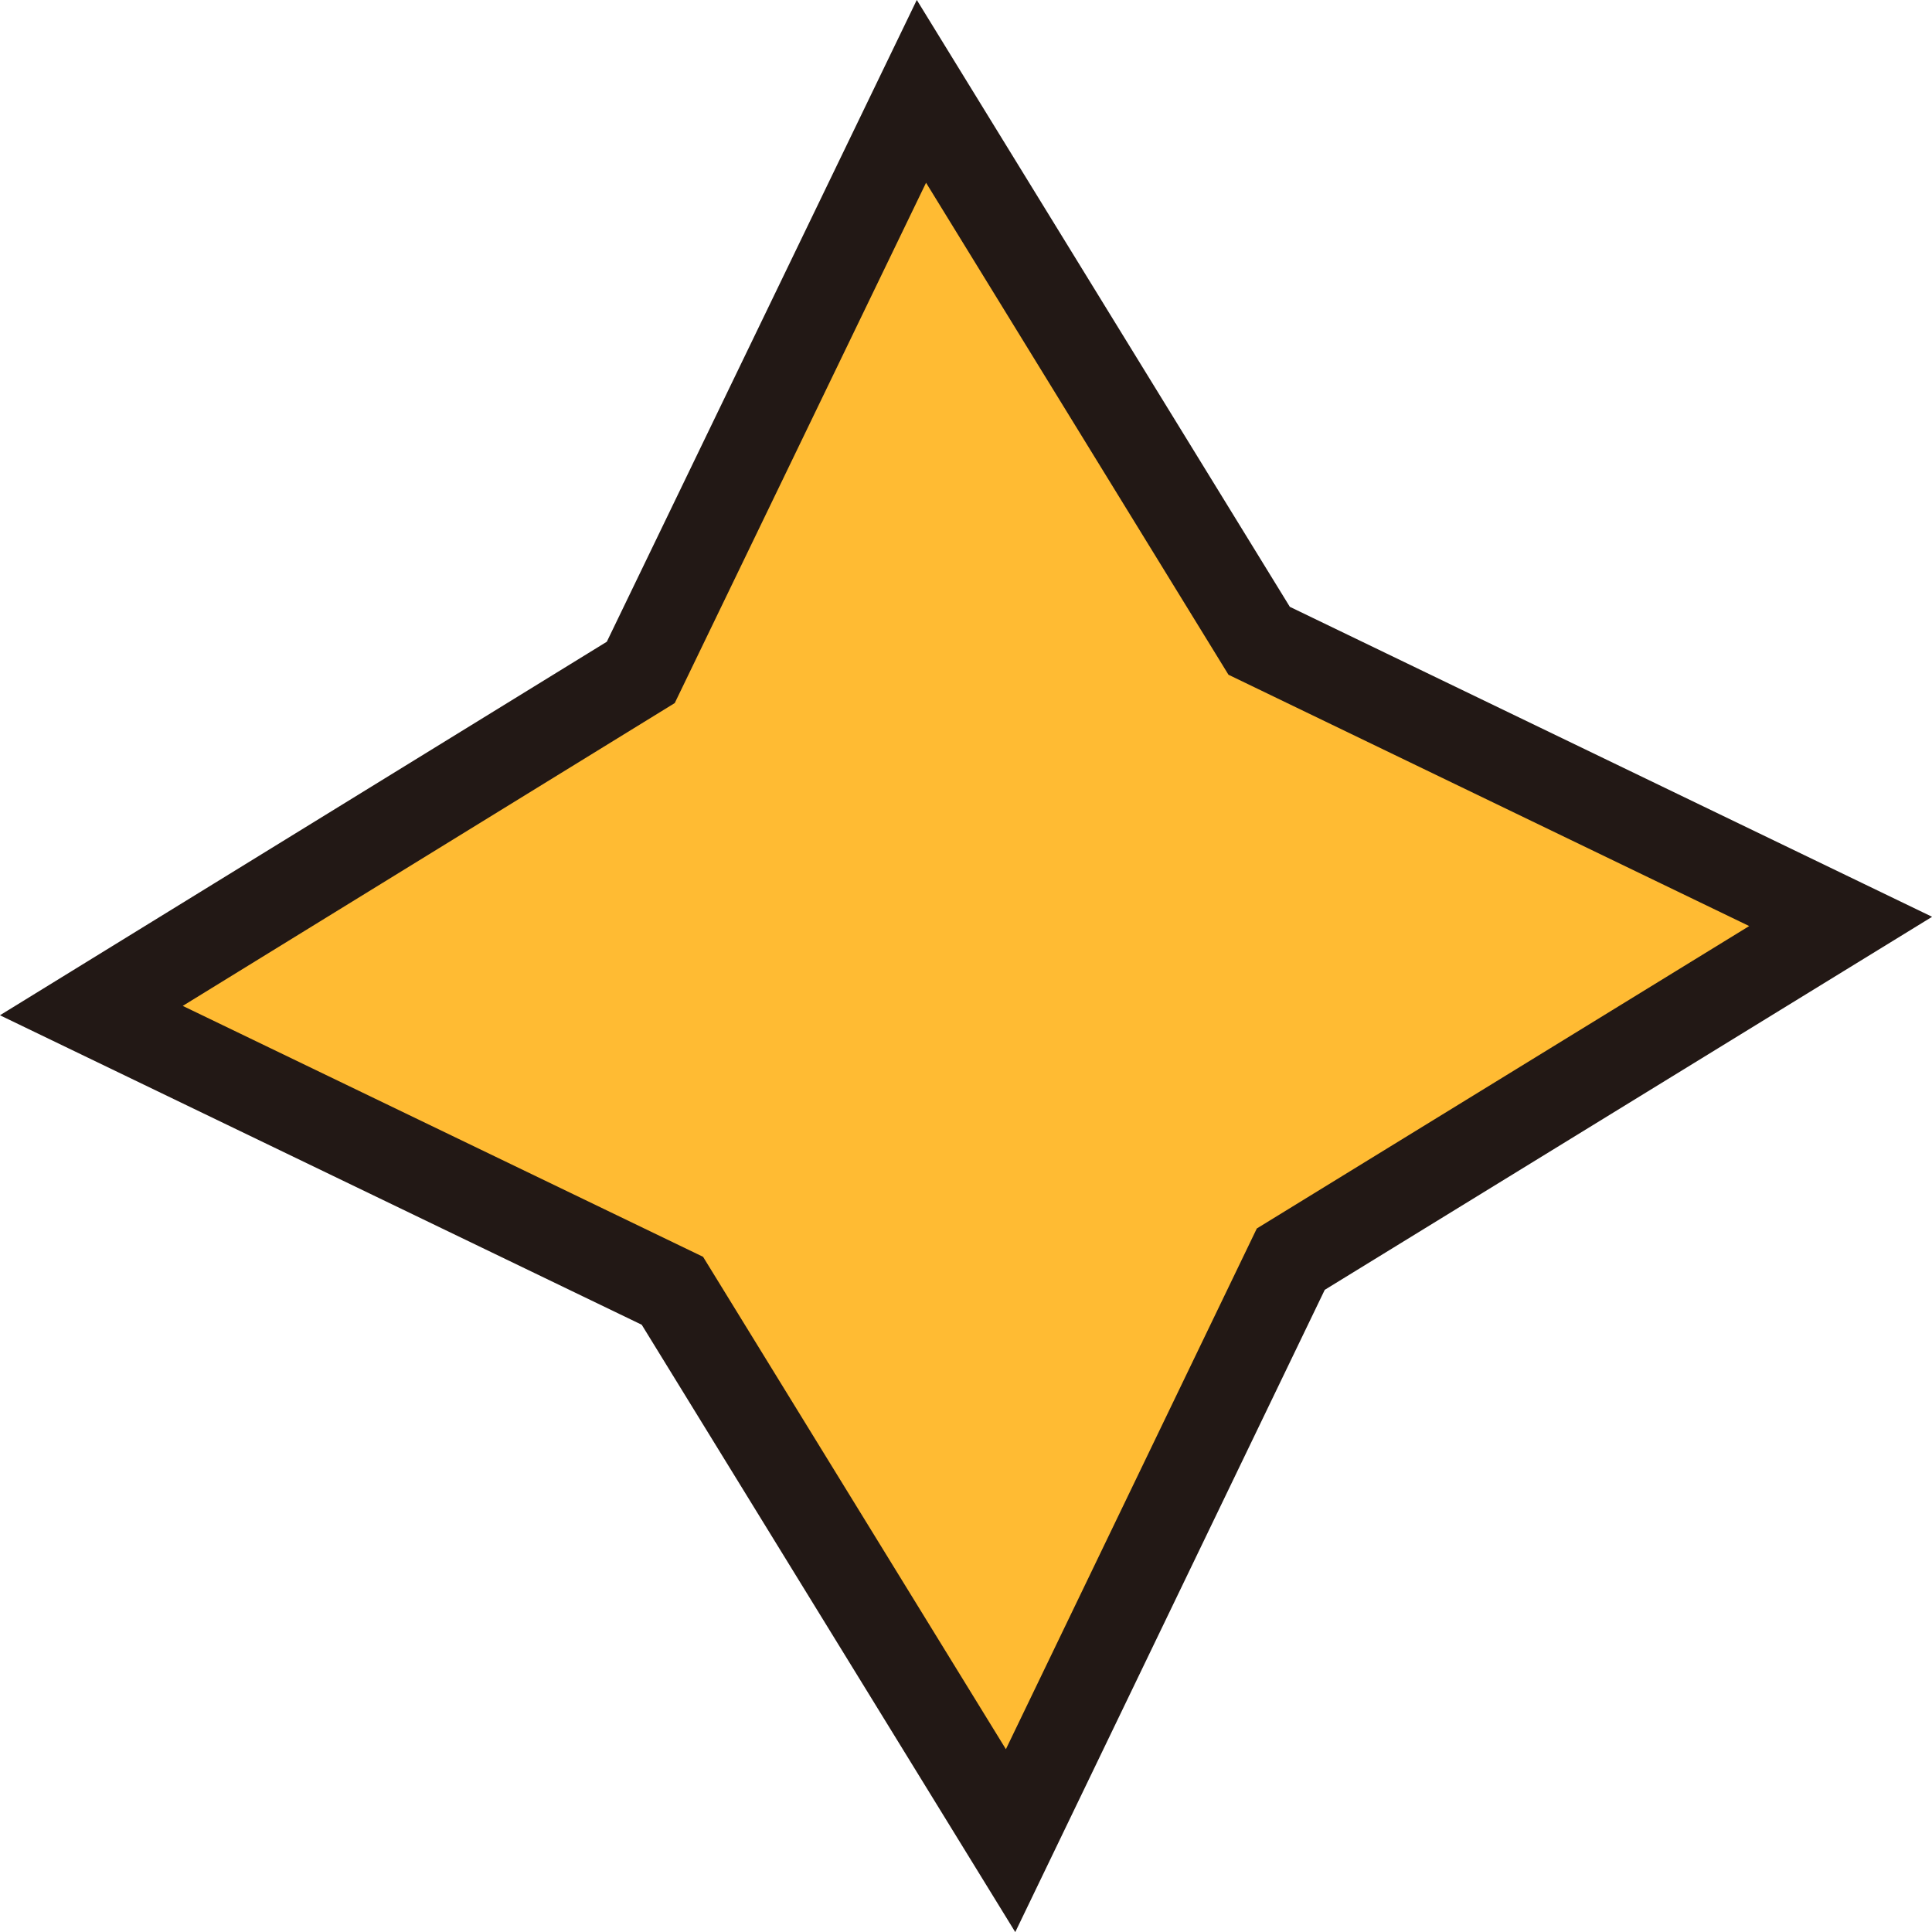 <svg id="隔离模式" xmlns="http://www.w3.org/2000/svg" viewBox="0 0 43.99 43.99"><defs><style>.cls-1{fill:#fb3;stroke:#221815;stroke-miterlimit:10;stroke-width:2px;}</style></defs><title>星星</title><polygon class="cls-1" points="23.01 41.91 15.31 29.39 2.08 23.01 14.59 15.31 20.98 2.08 28.67 14.59 41.91 20.98 29.39 28.67 23.01 41.91"/></svg>